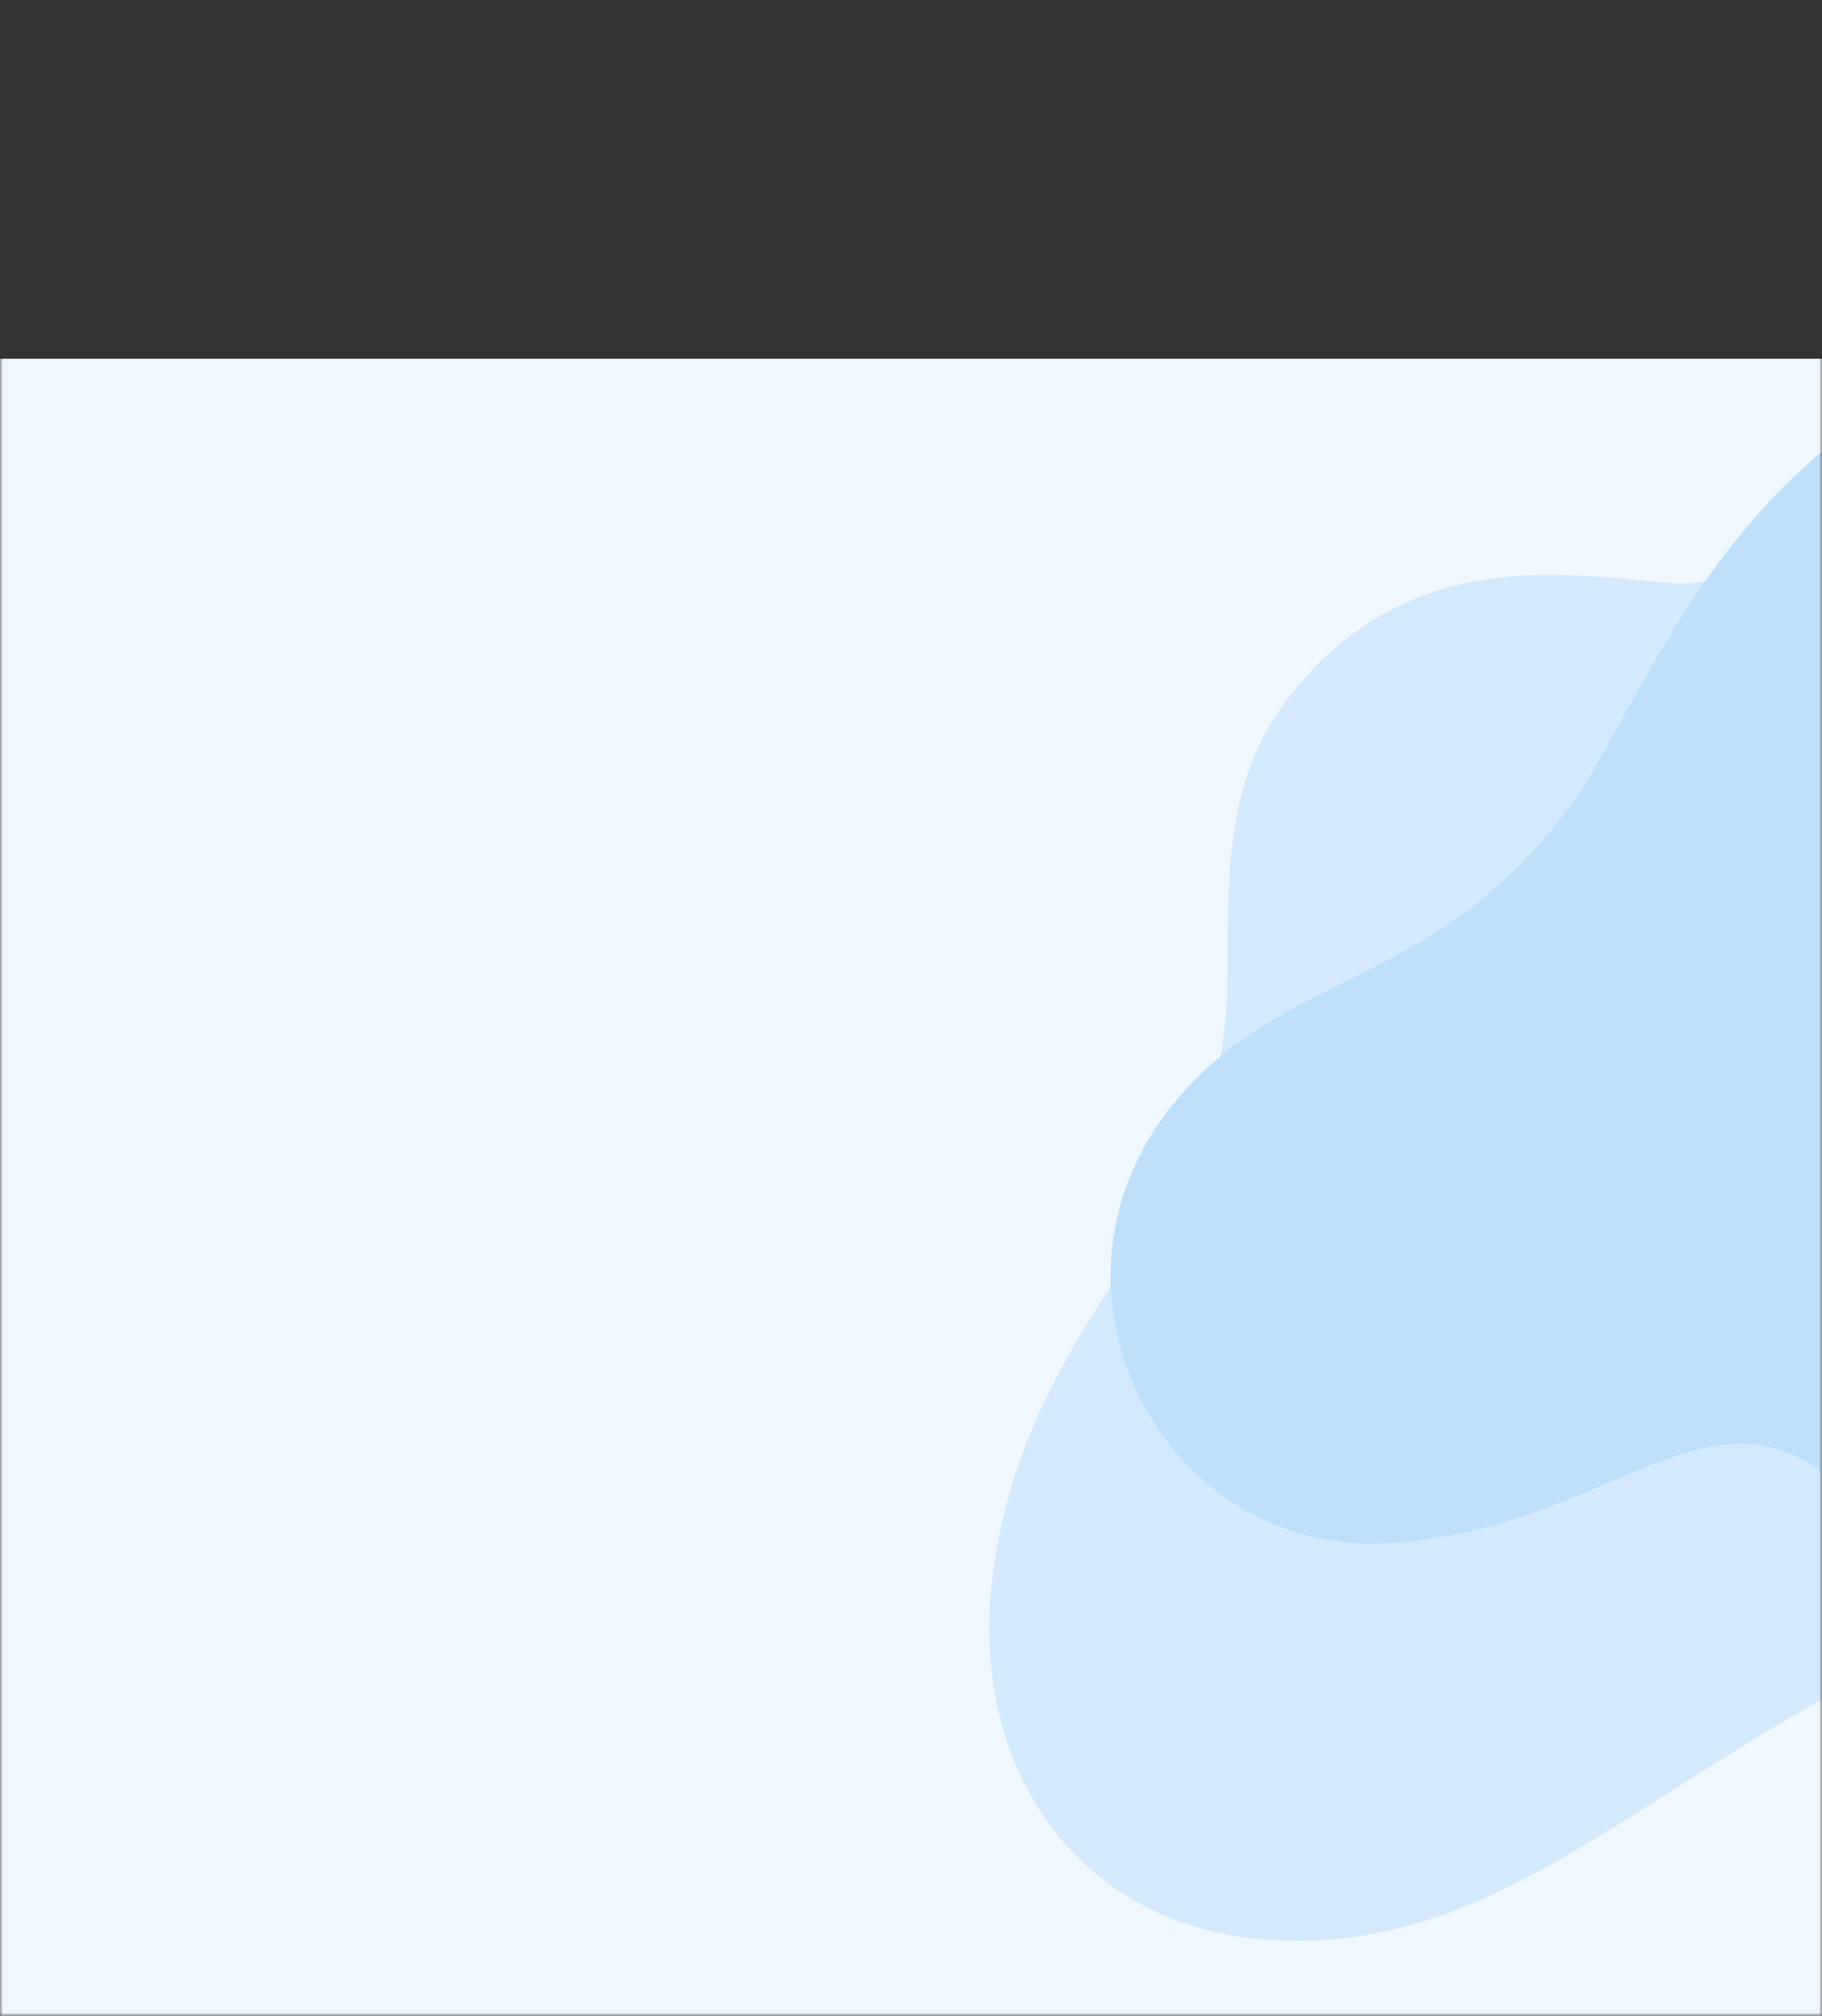 <svg width="320" height="354" viewBox="0 0 320 354" fill="none" xmlns="http://www.w3.org/2000/svg">
<rect x="0" y="0" width="320" height="354" fill="#333333" stroke="none"/>
<mask id="mask0_1821_211" style="mask-type:alpha" maskUnits="userSpaceOnUse" x="0" y="0" width="320" height="354">
<rect width="320" height="354" fill="#F0F8FF"/>
</mask>
<g mask="url(#mask0_1821_211)">
<rect y="63" width="320" height="291" fill="#F0F8FF"/>
<path d="M474.108 30.607C433.372 53.022 432.232 94.955 392.584 76.351C380.802 70.722 371.816 64.336 360.523 62.952C328.685 58.369 322.549 104.233 293.672 102.388C275.227 100.96 246.937 95.298 225.888 123.064C215.148 137.485 215.702 153.289 215.507 172.535C215.548 213.069 183.354 227.356 175.118 271.448C168.167 309.196 188.575 336.963 219.927 340.417C256.387 344.349 280.292 321.149 317.856 299.652C351.228 280.848 374.966 304.955 415.945 310.064C444.178 313.523 466.746 297.581 481.885 273.693C501.856 242.381 502.097 215.985 503.57 184.158C505.04 149.213 522.337 132.418 534.955 114.071C575.064 58.057 518.068 6.36 474.108 30.607Z" fill="#D4EAFC"/>
<path d="M242.604 271.06C285.217 269.379 303.135 235.383 328.162 266.9C335.69 276.364 340.375 285.345 348.919 291.249C373.12 307.898 397.074 272.903 419.996 286.442C434.64 295.123 455.516 311.323 484.101 297.235C498.818 290.016 504.875 276.611 512.894 260.743C529.399 227.329 561.686 229.075 586.454 196.059C607.579 167.851 602.254 136.815 577.72 120.965C549.645 102.937 520.331 112.035 480.843 114.081C445.895 115.911 436.213 86.34 404.732 65.251C382.907 50.764 357.884 54.623 335.65 68.079C306.532 85.693 295.418 107.299 281.36 132.596C265.738 160.522 245.003 167.574 226.96 177.155C170.97 206.994 196.699 272.774 242.604 271.06Z" fill="#C0E0FA"/>
</g>
</svg>
